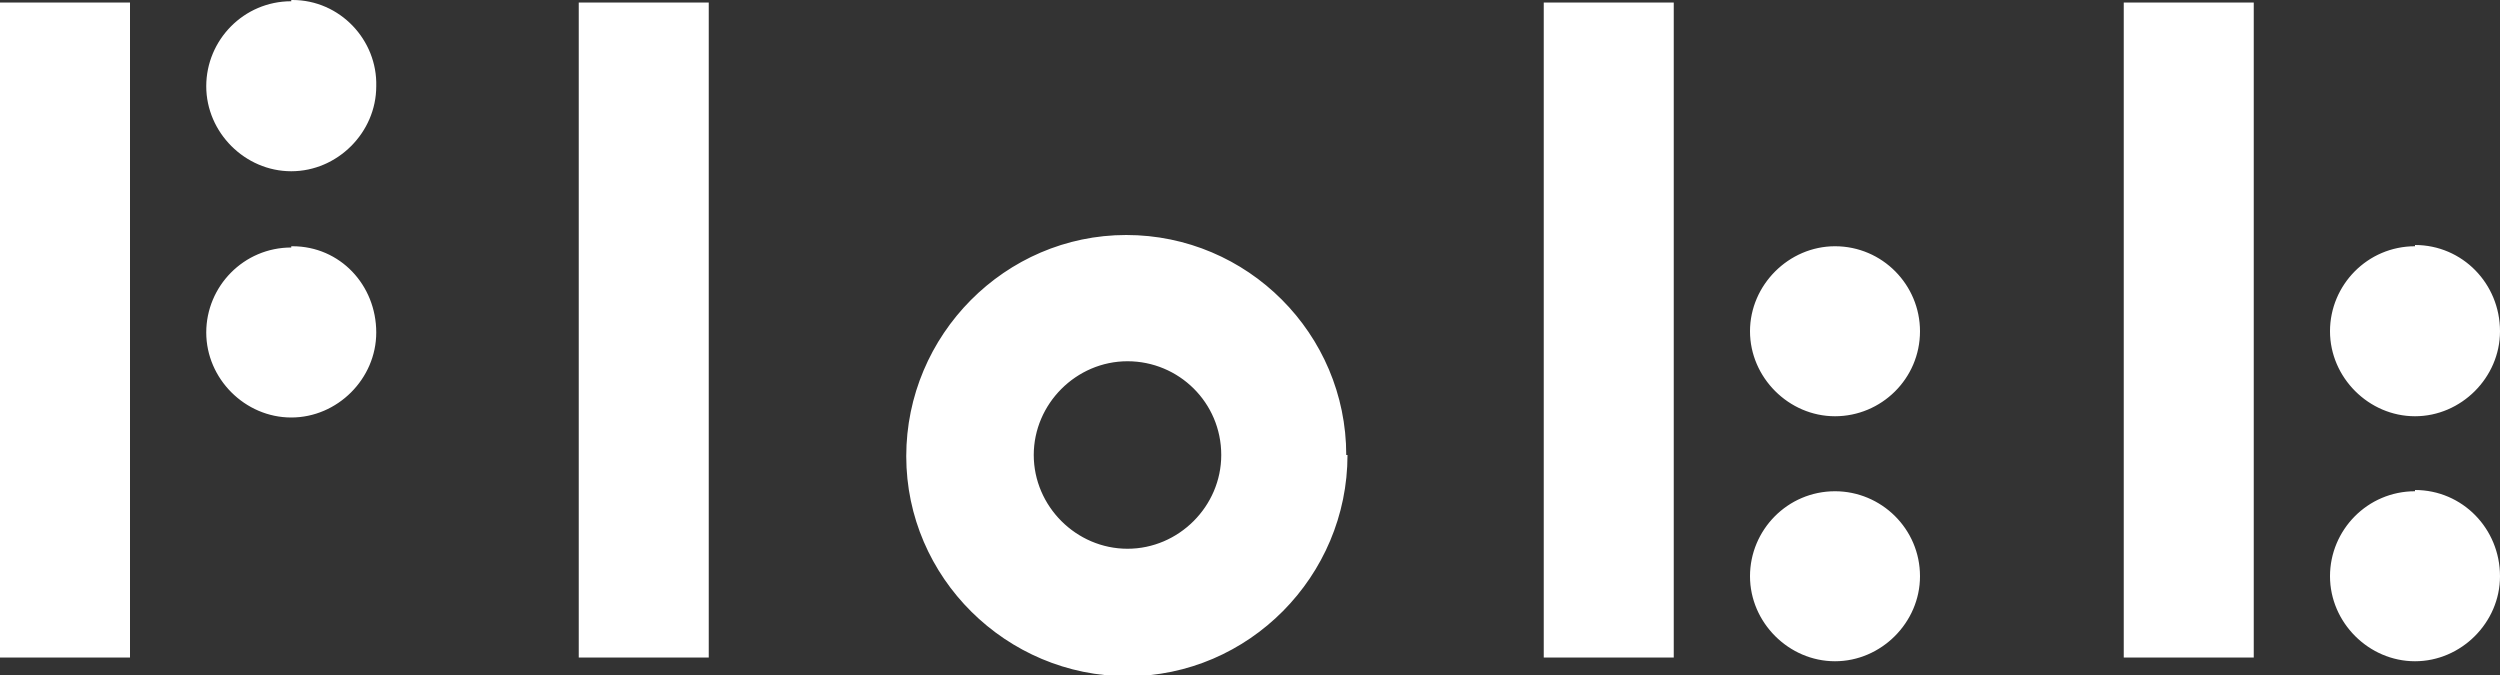 <?xml version="1.0" encoding="UTF-8"?>
<svg id="Ebene_1" xmlns="http://www.w3.org/2000/svg" version="1.1" viewBox="0 0 200 54">
  <rect x="0" y="0" width="200" height="54" fill="#333333" stroke="none"/>
  <!-- Generator: Adobe Illustrator 29.8.2, SVG Export Plug-In . SVG Version: 2.1.1 Build 3)  -->
  <defs>
    <style>
      .st0 {
        fill: #fff;
      }
    </style>
  </defs>
  <path class="st0" d="M153.6,26.5c0,3.8-3.1,6.8-6.8,6.8s-6.8-3.1-6.8-6.8,3.1-6.8,6.8-6.8h0c3.8,0,6.8,3.1,6.8,6.8ZM146.8,39.3c-3.8,0-6.8,3.1-6.8,6.8s3.1,6.8,6.8,6.8,6.8-3.1,6.8-6.8h0c0-3.8-3.1-6.8-6.8-6.8ZM193.2,19.7c-3.8,0-6.8,3.1-6.8,6.8s3.1,6.8,6.8,6.8,6.8-3.1,6.8-6.8h0c0-3.8-3-6.9-6.8-6.9h0v.1ZM193.2,39.3c-3.8,0-6.8,3.1-6.8,6.8s3.1,6.8,6.8,6.8,6.8-3.1,6.8-6.8h0c0-3.8-3-6.9-6.8-6.9h0v.1ZM23.3,19.8c-3.8,0-6.8,3.1-6.8,6.8s3.1,6.8,6.8,6.8,6.8-3.1,6.8-6.8h0c0-3.8-2.9-6.9-6.7-6.9h-.1v.1ZM23.3.1c-3.8,0-6.8,3.1-6.8,6.8s3.1,6.8,6.8,6.8,6.8-3.1,6.8-6.8h0C30.2,3.2,27.2,0,23.4,0h-.1v.1ZM107.8,36.4c0,9.7-7.9,17.7-17.6,17.7s-17.7-7.9-17.7-17.6,7.9-17.7,17.6-17.7h0c9.7,0,17.6,7.9,17.6,17.6h.1ZM97.7,36.4c0-4.2-3.4-7.5-7.5-7.5s-7.5,3.4-7.5,7.5,3.4,7.5,7.5,7.5,7.5-3.4,7.5-7.5h0ZM46.3.2v52.4h10.4V.2s-10.4,0-10.4,0ZM169.9.2v52.4h10.4V.2h-10.4ZM123.5.2v52.4h10.4V.2s-10.4,0-10.4,0ZM0,.2v52.4h10.4V.2H0Z"/>
</svg>